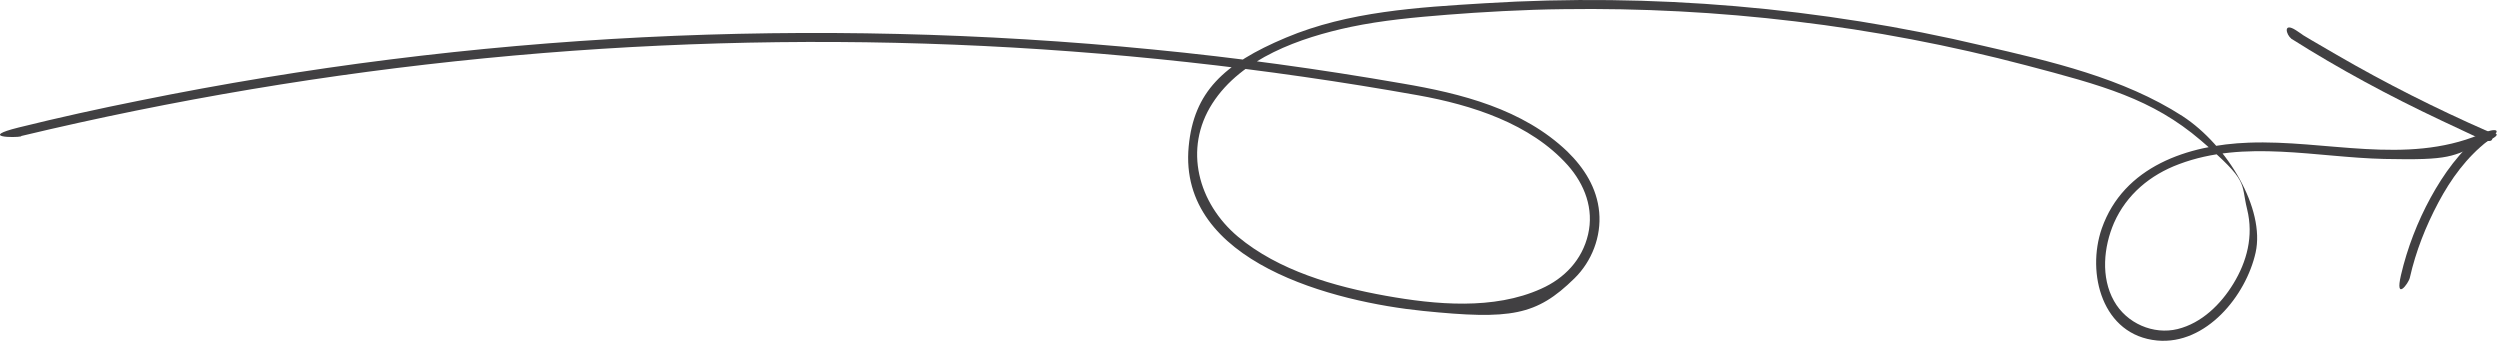 <svg width="676" height="93" viewBox="0 0 676 93" fill="none" xmlns="http://www.w3.org/2000/svg">
<path d="M5.722 36.779C88.122 17.079 173.222 8.679 258.022 12.079C300.122 13.779 342.122 18.379 383.522 25.779C397.922 28.379 413.822 33.379 423.922 44.679C428.522 49.879 431.022 56.479 429.422 63.379C427.822 70.279 423.022 75.279 416.722 78.079C403.922 83.879 388.122 82.379 374.722 79.979C360.822 77.479 345.722 73.179 334.722 63.979C324.022 54.979 319.922 40.279 327.822 27.979C335.722 15.679 351.622 10.179 365.222 7.279C373.822 5.479 382.622 4.679 391.422 3.979C400.222 3.279 412.322 2.579 422.722 2.479C443.622 2.179 464.622 3.279 485.422 5.779C506.522 8.279 527.422 12.279 547.922 17.679C568.422 23.079 581.922 26.679 595.122 37.979C608.322 49.279 605.822 49.279 607.622 56.579C609.422 63.879 607.522 70.779 603.922 76.679C600.522 82.279 595.322 87.379 588.822 88.979C582.322 90.579 575.022 87.479 571.622 81.379C568.022 74.979 568.822 66.779 571.622 60.279C575.022 52.579 581.422 47.279 589.222 44.379C607.022 37.679 626.422 42.579 644.722 42.979C663.022 43.379 662.822 42.279 671.222 38.779C679.622 35.279 672.022 35.779 670.522 36.379C650.522 44.679 628.822 37.779 608.022 38.579C591.622 39.179 574.222 44.979 568.322 61.779C564.122 73.879 568.422 90.679 583.322 92.079C596.522 93.279 607.322 79.979 609.922 68.279C612.522 56.579 602.422 39.379 590.122 31.379C574.122 21.079 554.522 16.579 536.222 12.379C492.322 1.979 446.722 -1.921 401.522 0.879C383.422 1.979 364.622 3.079 347.722 10.179C330.822 17.279 322.822 24.879 321.422 39.579C318.422 71.079 361.122 81.679 384.822 84.079C408.522 86.479 415.422 85.379 425.722 75.279C430.422 70.68 433.022 63.979 432.422 57.379C431.822 50.779 428.322 45.379 423.822 40.979C411.822 29.479 395.122 25.279 379.222 22.579C356.822 18.679 334.322 15.579 311.722 13.379C265.922 8.879 219.722 7.779 173.822 10.079C128.122 12.379 82.622 18.079 37.822 27.179C26.822 29.379 15.922 31.779 5.022 34.479C-5.878 37.179 4.122 37.279 5.722 36.879V36.779Z" fill="#414042"/>
<path d="M619.425 10.377C632.525 18.677 646.125 25.977 660.125 32.578C674.125 39.178 667.525 36.078 671.325 37.678C675.125 39.278 674.025 36.178 672.625 35.477C658.725 29.378 645.025 22.477 631.925 14.877C618.825 7.277 624.425 10.477 620.825 8.178C617.225 5.878 618.225 9.477 619.525 10.377H619.425Z" fill="#414042"/>
<path d="M671.025 36.275C665.225 40.775 660.725 47.075 657.225 53.475C653.725 59.875 650.925 67.075 649.225 74.375C647.525 81.675 651.325 76.575 651.625 75.075C653.225 67.975 655.925 61.175 659.325 54.775C662.725 48.375 667.025 42.475 672.725 38.075C678.425 33.675 672.225 35.375 670.925 36.275H671.025Z" fill="#414042"/>
</svg>
